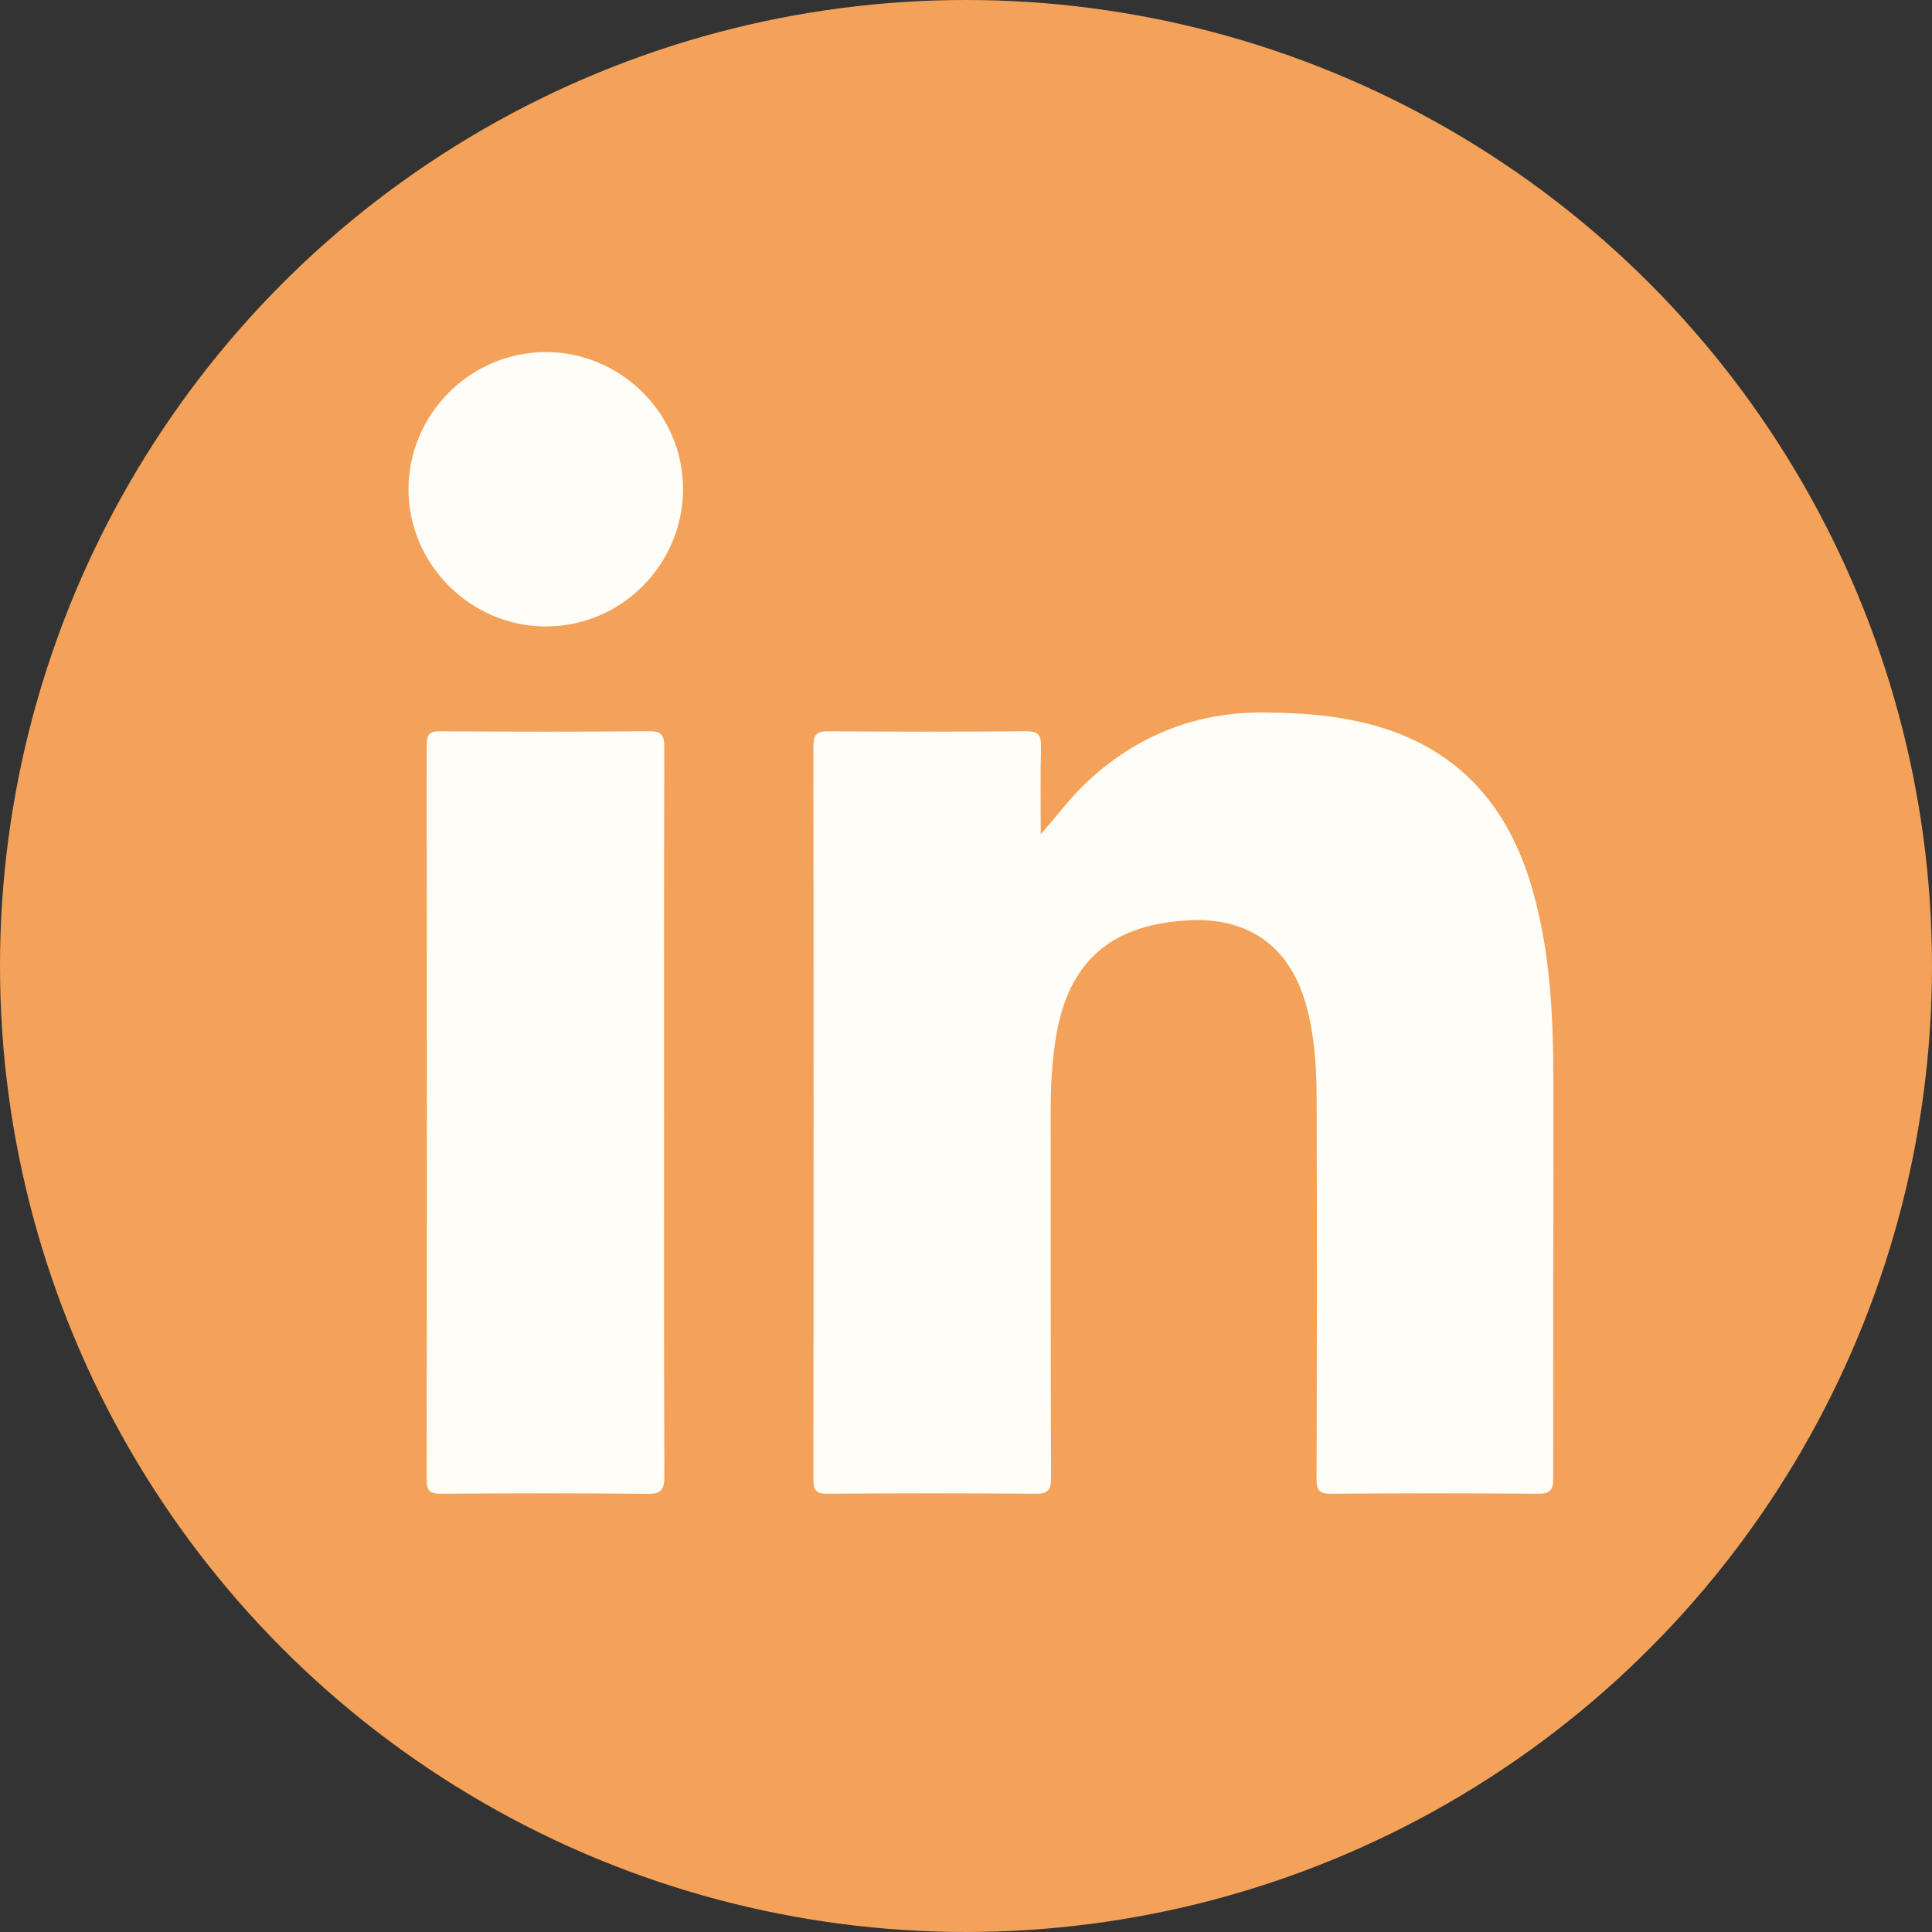 <?xml version="1.0" encoding="UTF-8"?>
<svg id="Layer_1" data-name="Layer 1" xmlns="http://www.w3.org/2000/svg" viewBox="0 0 1433.03 1433.03">
  <rect x="0" y="0" width="1433.03" height="1433.03" fill="#333333" stroke="none"/>
  <defs>
    <style>
      .cls-1 {
        fill: #fefdf8;
      }

      .cls-2 {
        fill: #f4a259;
      }
    </style>
  </defs>
  <circle class="cls-2" cx="716.51" cy="716.51" r="716.51"/>
  <g>
    <path class="cls-1" d="M771.96,618.76c11.77-13.22,21.47-26.65,33.55-38.04,37.16-35.02,81.11-52.69,132.43-52.25,28.2.24,56.08,2.27,83.27,10.13,62.19,17.98,98.33,60.79,115.57,121.54,12.92,45.56,15.31,92.33,15.39,139.26.17,98.98-.29,197.96-.07,296.93.02,9.27-2.58,11.7-11.7,11.62-50.99-.42-101.99-.43-152.98.01-8.97.08-10.91-2.7-10.88-11.18.28-94.18.36-188.36.05-282.54-.08-23.6-1.58-47.19-8.2-70.14-12.2-42.27-42.46-63.81-86.74-61.47-60.46,3.19-91.91,33.13-99.62,94.63-1.84,14.68-2.71,29.38-2.7,44.17.08,91.59-.09,183.19.24,274.79.03,9.13-2.26,11.83-11.59,11.74-51.36-.45-102.72-.4-154.08-.03-8.24.06-10.61-2.16-10.6-10.49.23-181.34.23-362.69,0-544.03-.01-8.97,2.93-11.05,11.41-10.99,48.77.36,97.55.4,146.32-.03,8.97-.08,11.29,2.82,11.1,11.32-.5,21.67-.17,43.35-.17,65.03v.02Z"/>
    <path class="cls-1" d="M492.57,826.01c0,89.71-.15,179.43.21,269.14.04,9.97-2.44,12.99-12.76,12.87-50.97-.56-101.94-.43-152.91-.08-8.17.06-10.63-1.98-10.62-10.43.24-181.64.23-363.29.04-544.93,0-7.52,1.81-10.2,9.8-10.15,51.71.33,103.43.44,155.13-.06,9.93-.1,11.29,3.76,11.26,12.27-.25,90.45-.15,180.9-.15,271.36h0Z"/>
    <path class="cls-1" d="M506.63,362.44c.06,56.32-45.67,102.22-101.86,102.23-55.47.02-101.58-45.91-101.77-101.36-.18-56.07,45.89-102.23,101.98-102.17,55.69.05,101.59,45.79,101.64,101.29h0Z"/>
  </g>
</svg>